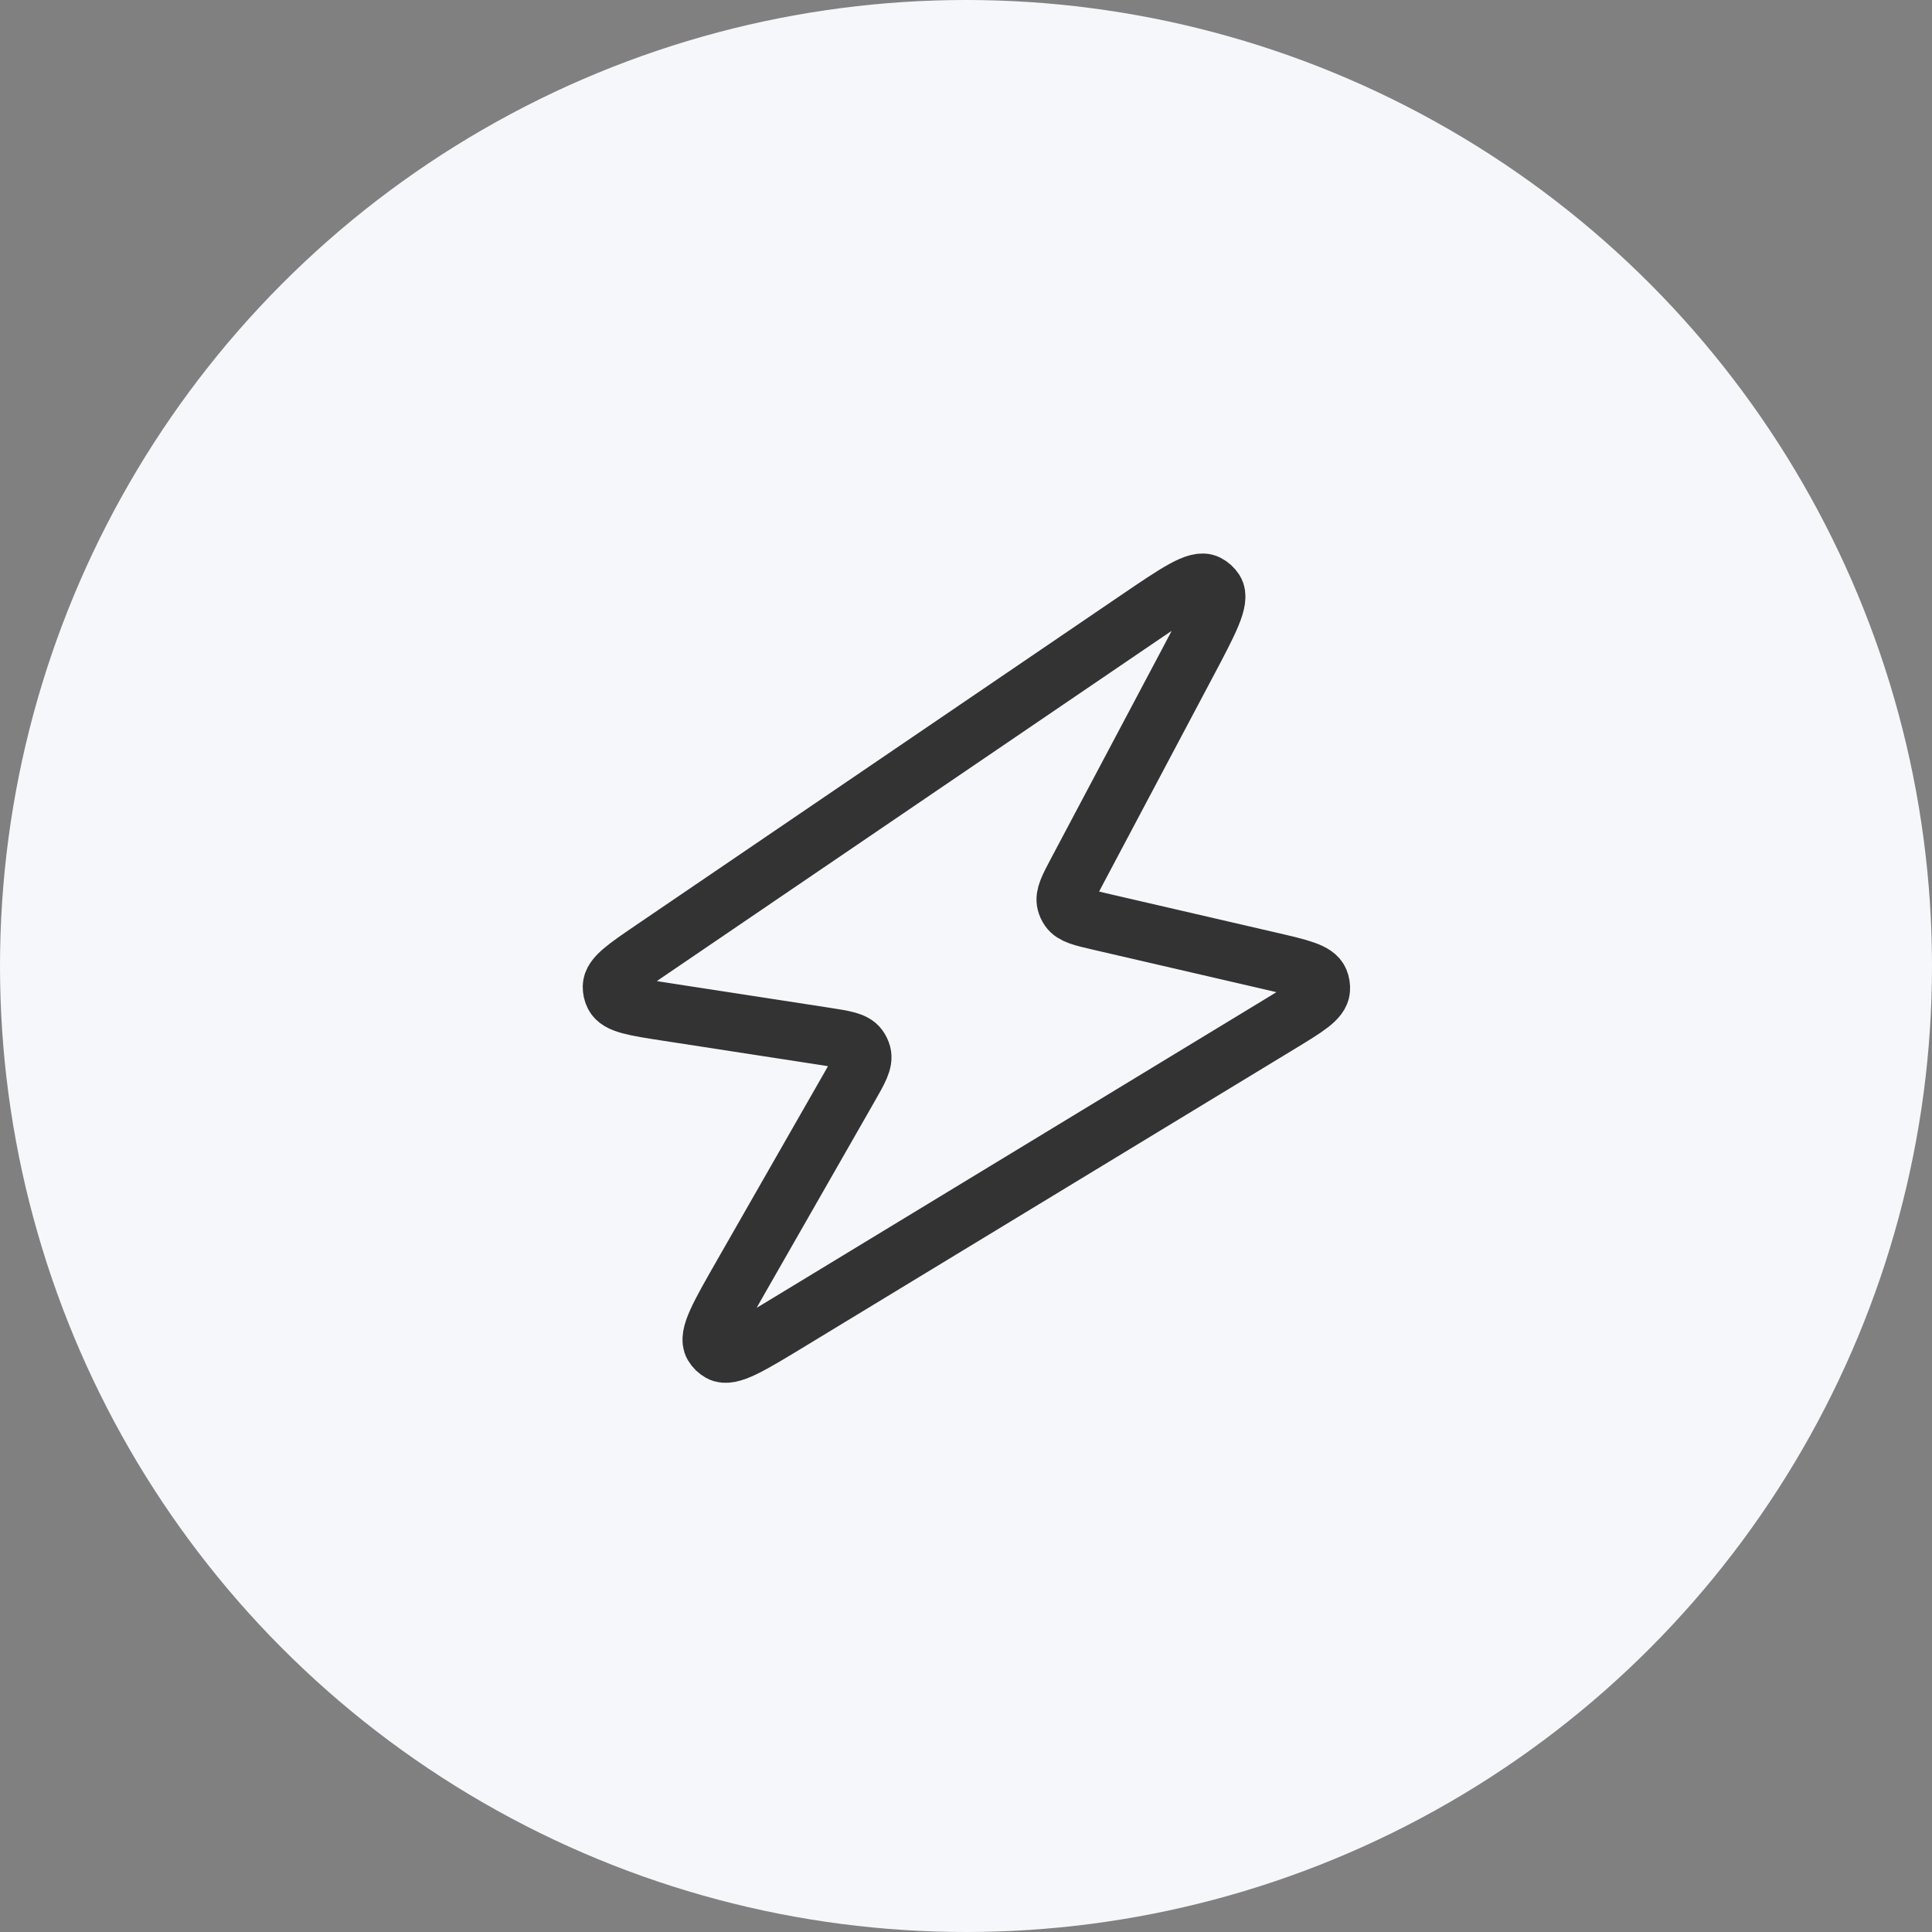 <svg width="100" height="100" viewBox="0 0 100 100" fill="none" xmlns="http://www.w3.org/2000/svg">
<rect x="0" y="0" width="100" height="100" fill="#808080" stroke="none"/>
<circle cx="50" cy="50" r="50" fill="#F5F7FA"/>
<path d="M34.518 52.381C32.838 52.123 31.998 51.993 31.767 51.529C31.695 51.386 31.66 51.227 31.662 51.067C31.671 50.549 32.374 50.07 33.779 49.114L58.807 32.087C60.911 30.656 61.962 29.94 62.488 30.203C62.647 30.283 62.782 30.404 62.879 30.554C63.198 31.047 62.602 32.171 61.41 34.418L55.744 45.101C55.299 45.94 55.076 46.359 55.169 46.731C55.199 46.85 55.25 46.962 55.321 47.063C55.541 47.377 56.003 47.484 56.928 47.698L65.692 49.726C67.302 50.098 68.106 50.284 68.304 50.757C68.365 50.904 68.391 51.062 68.378 51.221C68.339 51.732 67.633 52.16 66.221 53.018L40.926 68.381C38.83 69.655 37.781 70.292 37.273 70.008C37.118 69.922 36.989 69.797 36.899 69.645C36.602 69.144 37.212 68.079 38.43 65.949L43.944 56.308C44.465 55.398 44.725 54.943 44.622 54.548C44.589 54.422 44.532 54.305 44.454 54.201C44.21 53.874 43.692 53.795 42.656 53.635L34.518 52.381Z" stroke="#333333" stroke-width="3" stroke-linejoin="round"/>
</svg>
